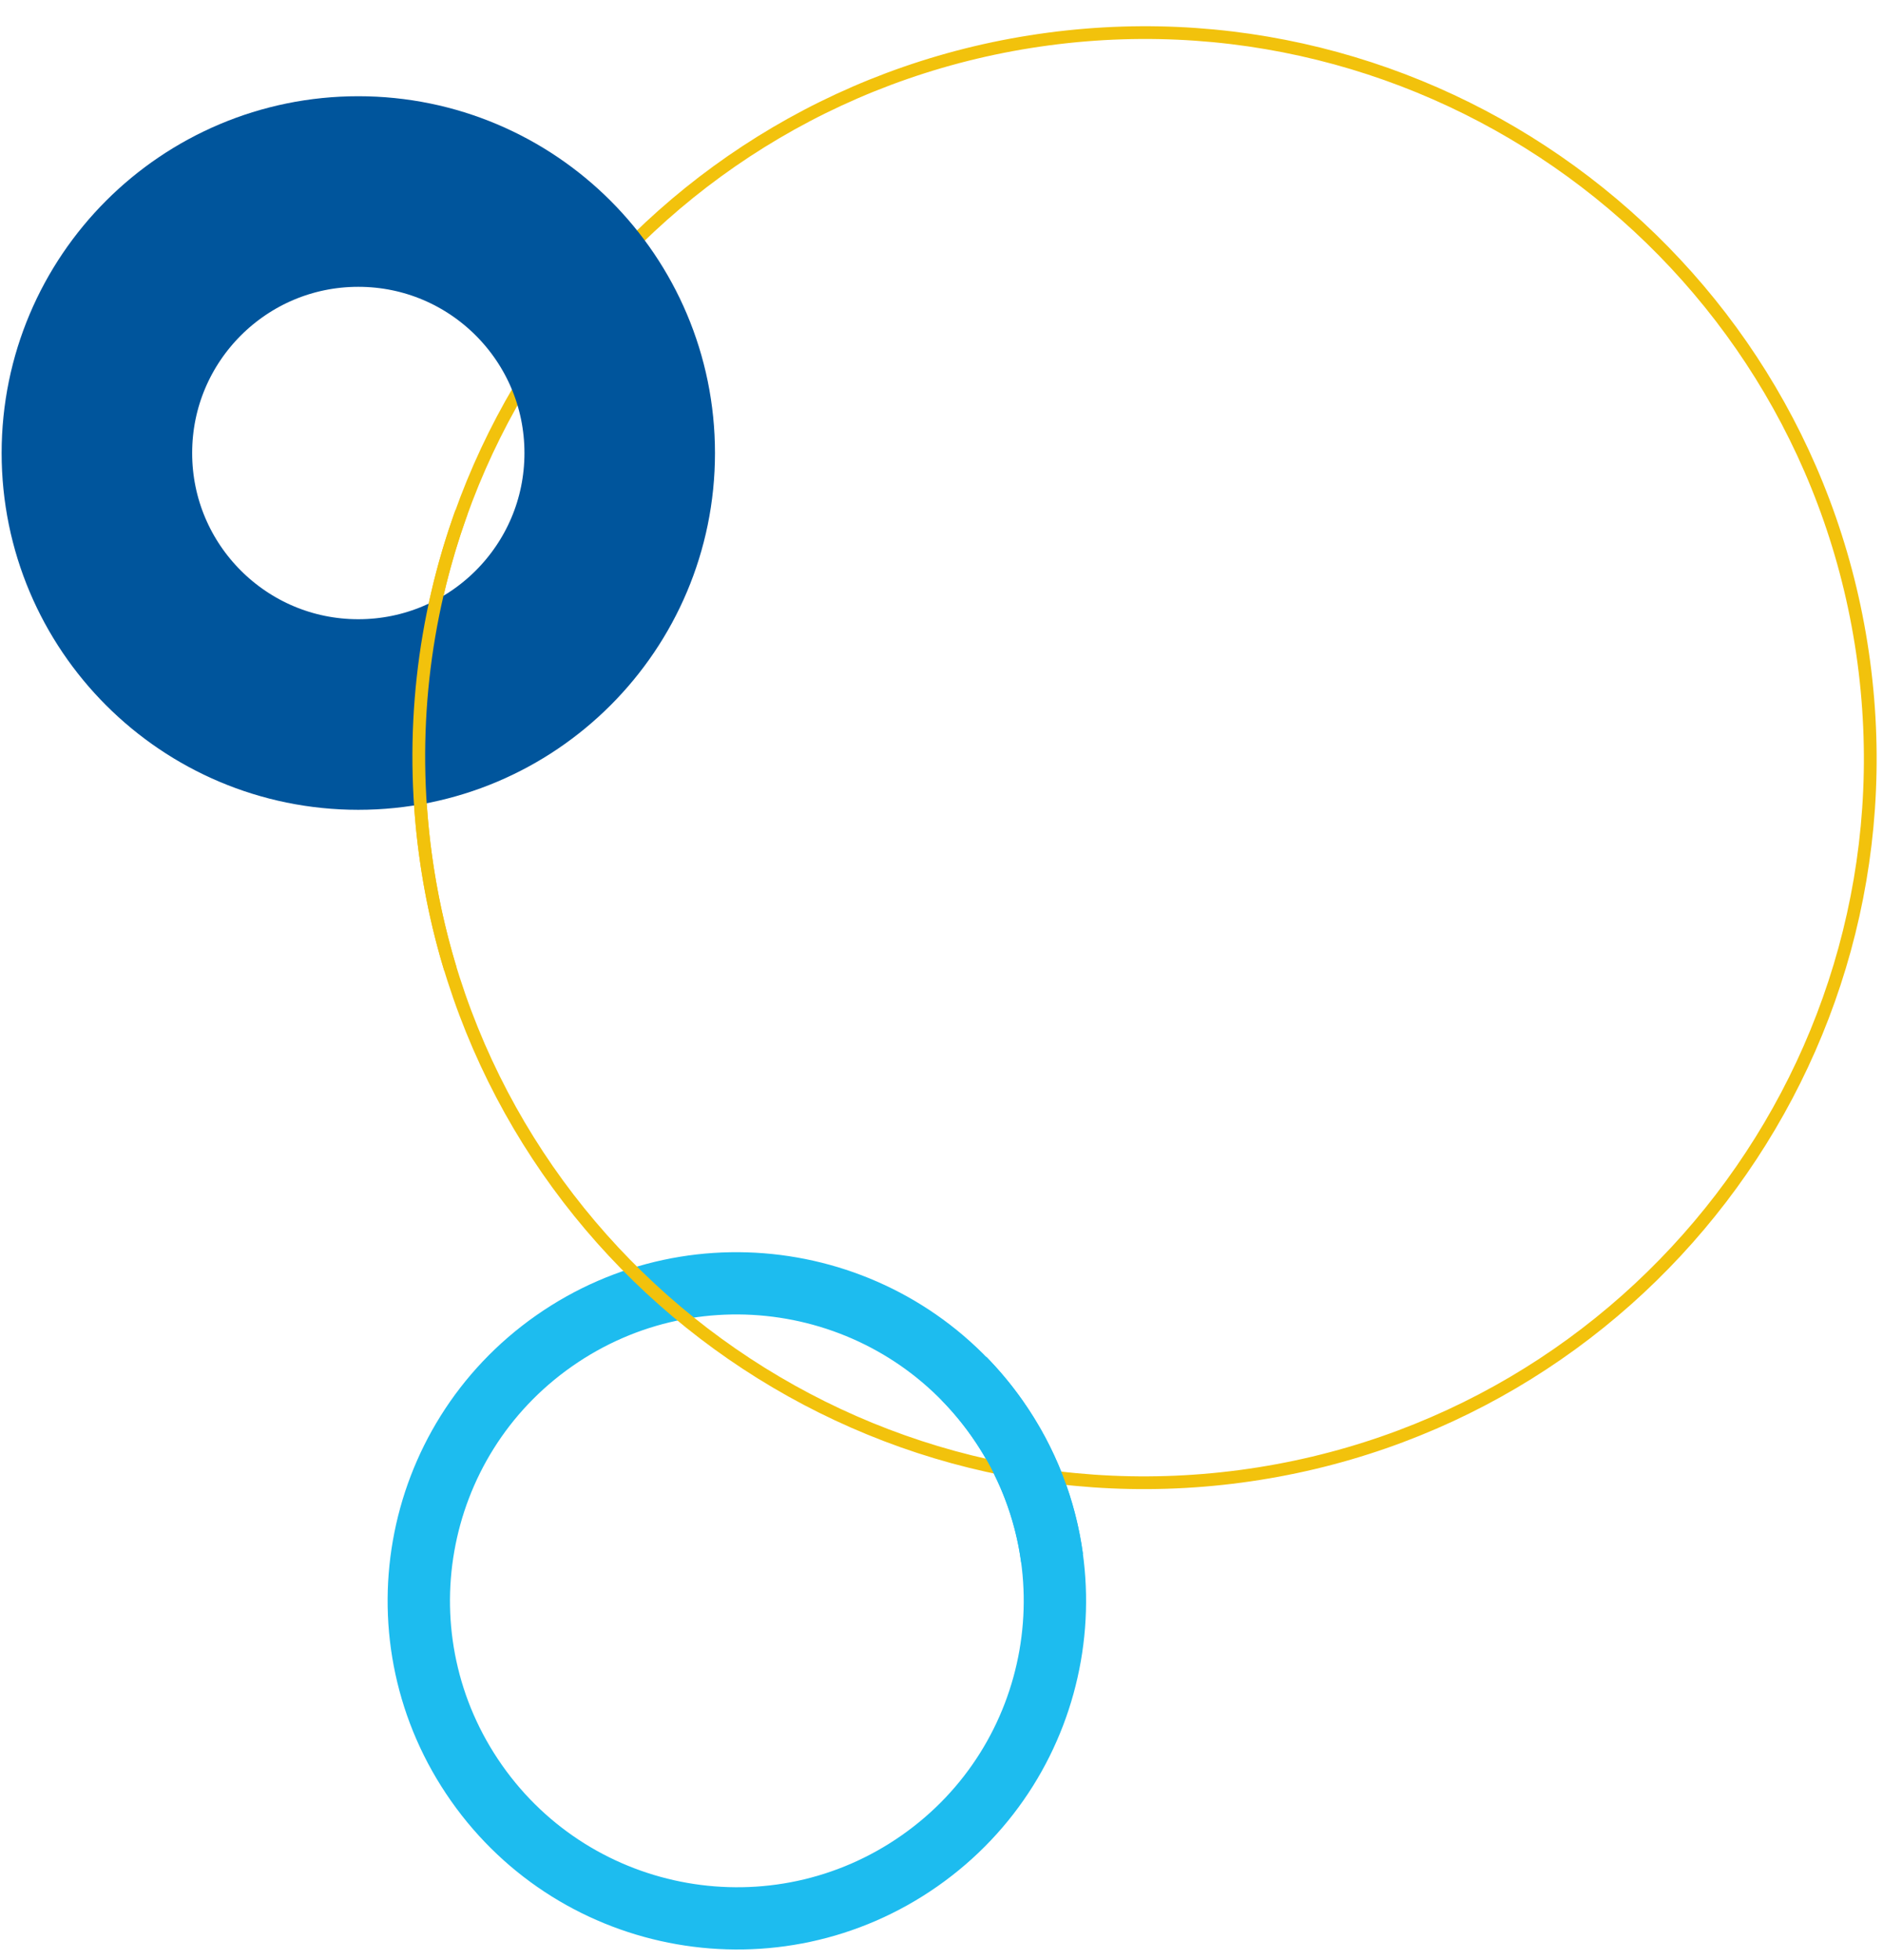 <?xml version="1.0" encoding="UTF-8" standalone="no"?>
<!DOCTYPE svg PUBLIC "-//W3C//DTD SVG 1.1//EN" "http://www.w3.org/Graphics/SVG/1.1/DTD/svg11.dtd">
<svg id="proarbeit-bg-7-coaching" class="proarbeit-bg" width="100%" height="100%" viewBox="0 0 544 566" version="1.1" xmlns="http://www.w3.org/2000/svg" xmlns:xlink="http://www.w3.org/1999/xlink" xml:space="preserve" xmlns:serif="http://www.serif.com/" style="fill-rule:evenodd;clip-rule:evenodd;stroke-miterlimit:5;">
    <g id="rings" transform="matrix(-0.594,1.72795e-16,-2.44249e-15,-6.956,581.559,561.744)">
        <g id="ring-ring-yellow" class="ring ring-yellow" serif:id="ring yellow" transform="matrix(-2.041,0.122,-1.433,-0.174,709.556,25.093)">
            <path d="M0,124.048C34.255,124.048 62.024,96.279 62.024,62.024C62.024,27.769 34.255,0 0,0C-34.255,0 -62.024,27.769 -62.024,62.024C-62.024,96.279 -34.255,124.048 0,124.048Z" style="fill:none;fill-rule:nonzero;stroke:rgb(29,188,239);stroke-width:12.16px;"/>
        </g>
        <g id="ring-ring-cyan" class="ring ring-cyan" serif:id="ring cyan" transform="matrix(5.64,-0.064,0.753,0.481,375.679,19.47)">
            <path d="M0,124.048C34.255,124.048 62.024,96.279 62.024,62.024C62.024,27.769 34.255,0 0,0C-34.255,0 -62.024,27.769 -62.024,62.024C-62.024,96.279 -34.255,124.048 0,124.048Z" style="fill:none;fill-rule:nonzero;stroke:rgb(242,194,12);stroke-width:1.09px;"/>
        </g>
        <g id="ring-ring-red" class="ring ring-red" serif:id="ring red" transform="matrix(5.493,5.82742e-18,6.3651e-17,0.469,804.788,51.095)">
            <path d="M0,46.292C12.783,46.292 23.146,35.929 23.146,23.146C23.146,10.363 12.783,0 0,0C-12.783,0 -23.146,10.363 -23.146,23.146C-23.146,35.929 -12.783,46.292 0,46.292Z" style="fill:none;fill-rule:nonzero;stroke:rgb(0,85,156);stroke-width:16.87px;"/>
        </g>
        <g id="ring-section-ring-section-yellow" class="ring-section ring-section-yellow" serif:id="ring-section ring-section-yellow" transform="matrix(-2.041,0.122,-1.433,-0.174,522.637,22.783)">
            <path d="M0,38.563C4.424,30.029 6.923,20.336 6.923,10.06C6.923,6.635 6.645,3.275 6.111,0" style="fill:none;fill-rule:nonzero;stroke:rgb(29,188,239);stroke-width:12.16px;"/>
        </g>
        <g id="ring-section-ring-section-cyan" class="ring-section ring-section-cyan" serif:id="ring-section ring-section-cyan" transform="matrix(5.64,-0.064,0.753,0.481,725.61,40.937)">
            <path d="M0,38.563C4.424,30.029 6.923,20.336 6.923,10.06C6.923,6.635 6.645,3.275 6.111,0" style="fill:none;fill-rule:nonzero;stroke:rgb(242,194,12);stroke-width:1.09px;"/>
        </g>
    </g>
</svg>
